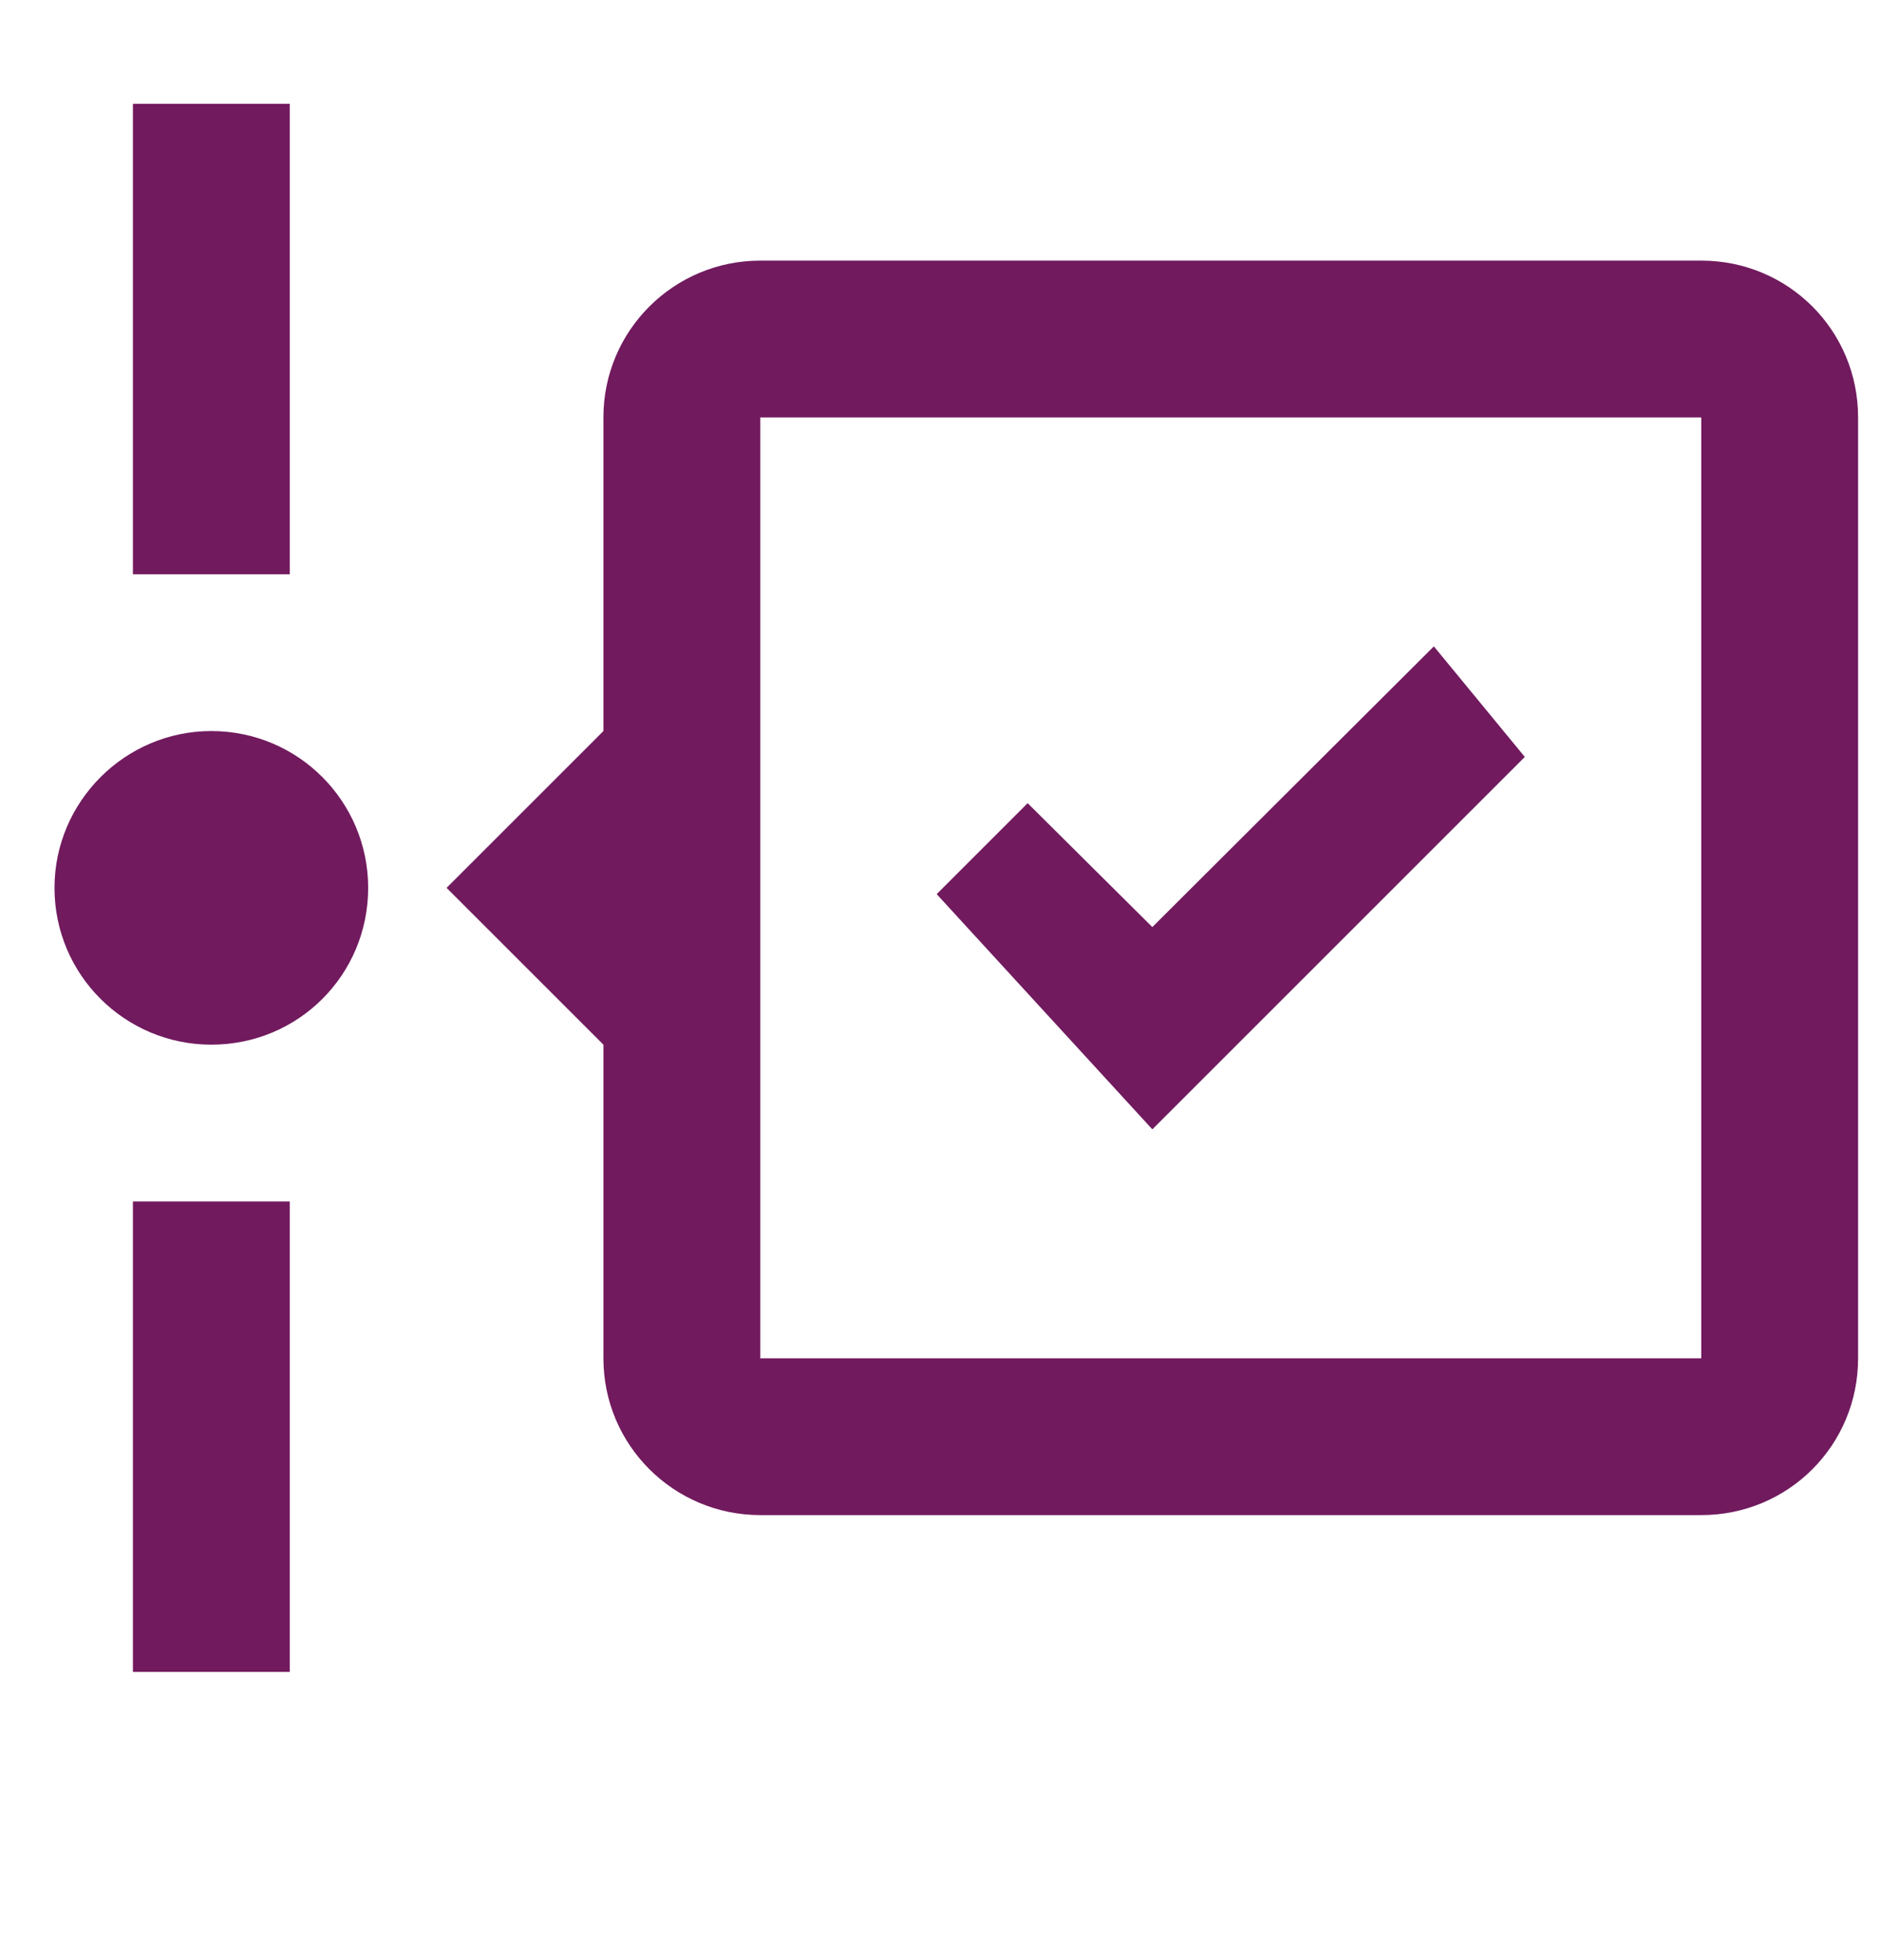 <?xml version="1.0" encoding="UTF-8"?> <svg xmlns="http://www.w3.org/2000/svg" width="24" height="25" viewBox="0 0 24 25" fill="none"><g id="calendar"><path id="Vector" d="M21.695 3.324H9.695C8.595 3.324 7.695 4.214 7.695 5.324V9.324L5.695 11.324L7.695 13.324V17.324C7.695 18.434 8.595 19.324 9.695 19.324H21.695C22.805 19.324 23.695 18.434 23.695 17.324V5.324C23.695 4.214 22.805 3.324 21.695 3.324ZM21.695 17.324H9.695V5.324H21.695V17.324ZM3.695 7.324H1.695V1.324H3.695V7.324ZM1.695 15.324H3.695V21.324H1.695V15.324ZM4.695 11.324C4.695 12.434 3.805 13.324 2.695 13.324C1.595 13.324 0.695 12.434 0.695 11.324C0.695 10.224 1.595 9.324 2.695 9.324C3.805 9.324 4.695 10.224 4.695 11.324ZM14.695 14.404L11.945 11.404L13.105 10.244L14.695 11.824L18.285 8.244L19.445 9.654L14.695 14.404Z" fill="#711A5E"></path></g></svg> 